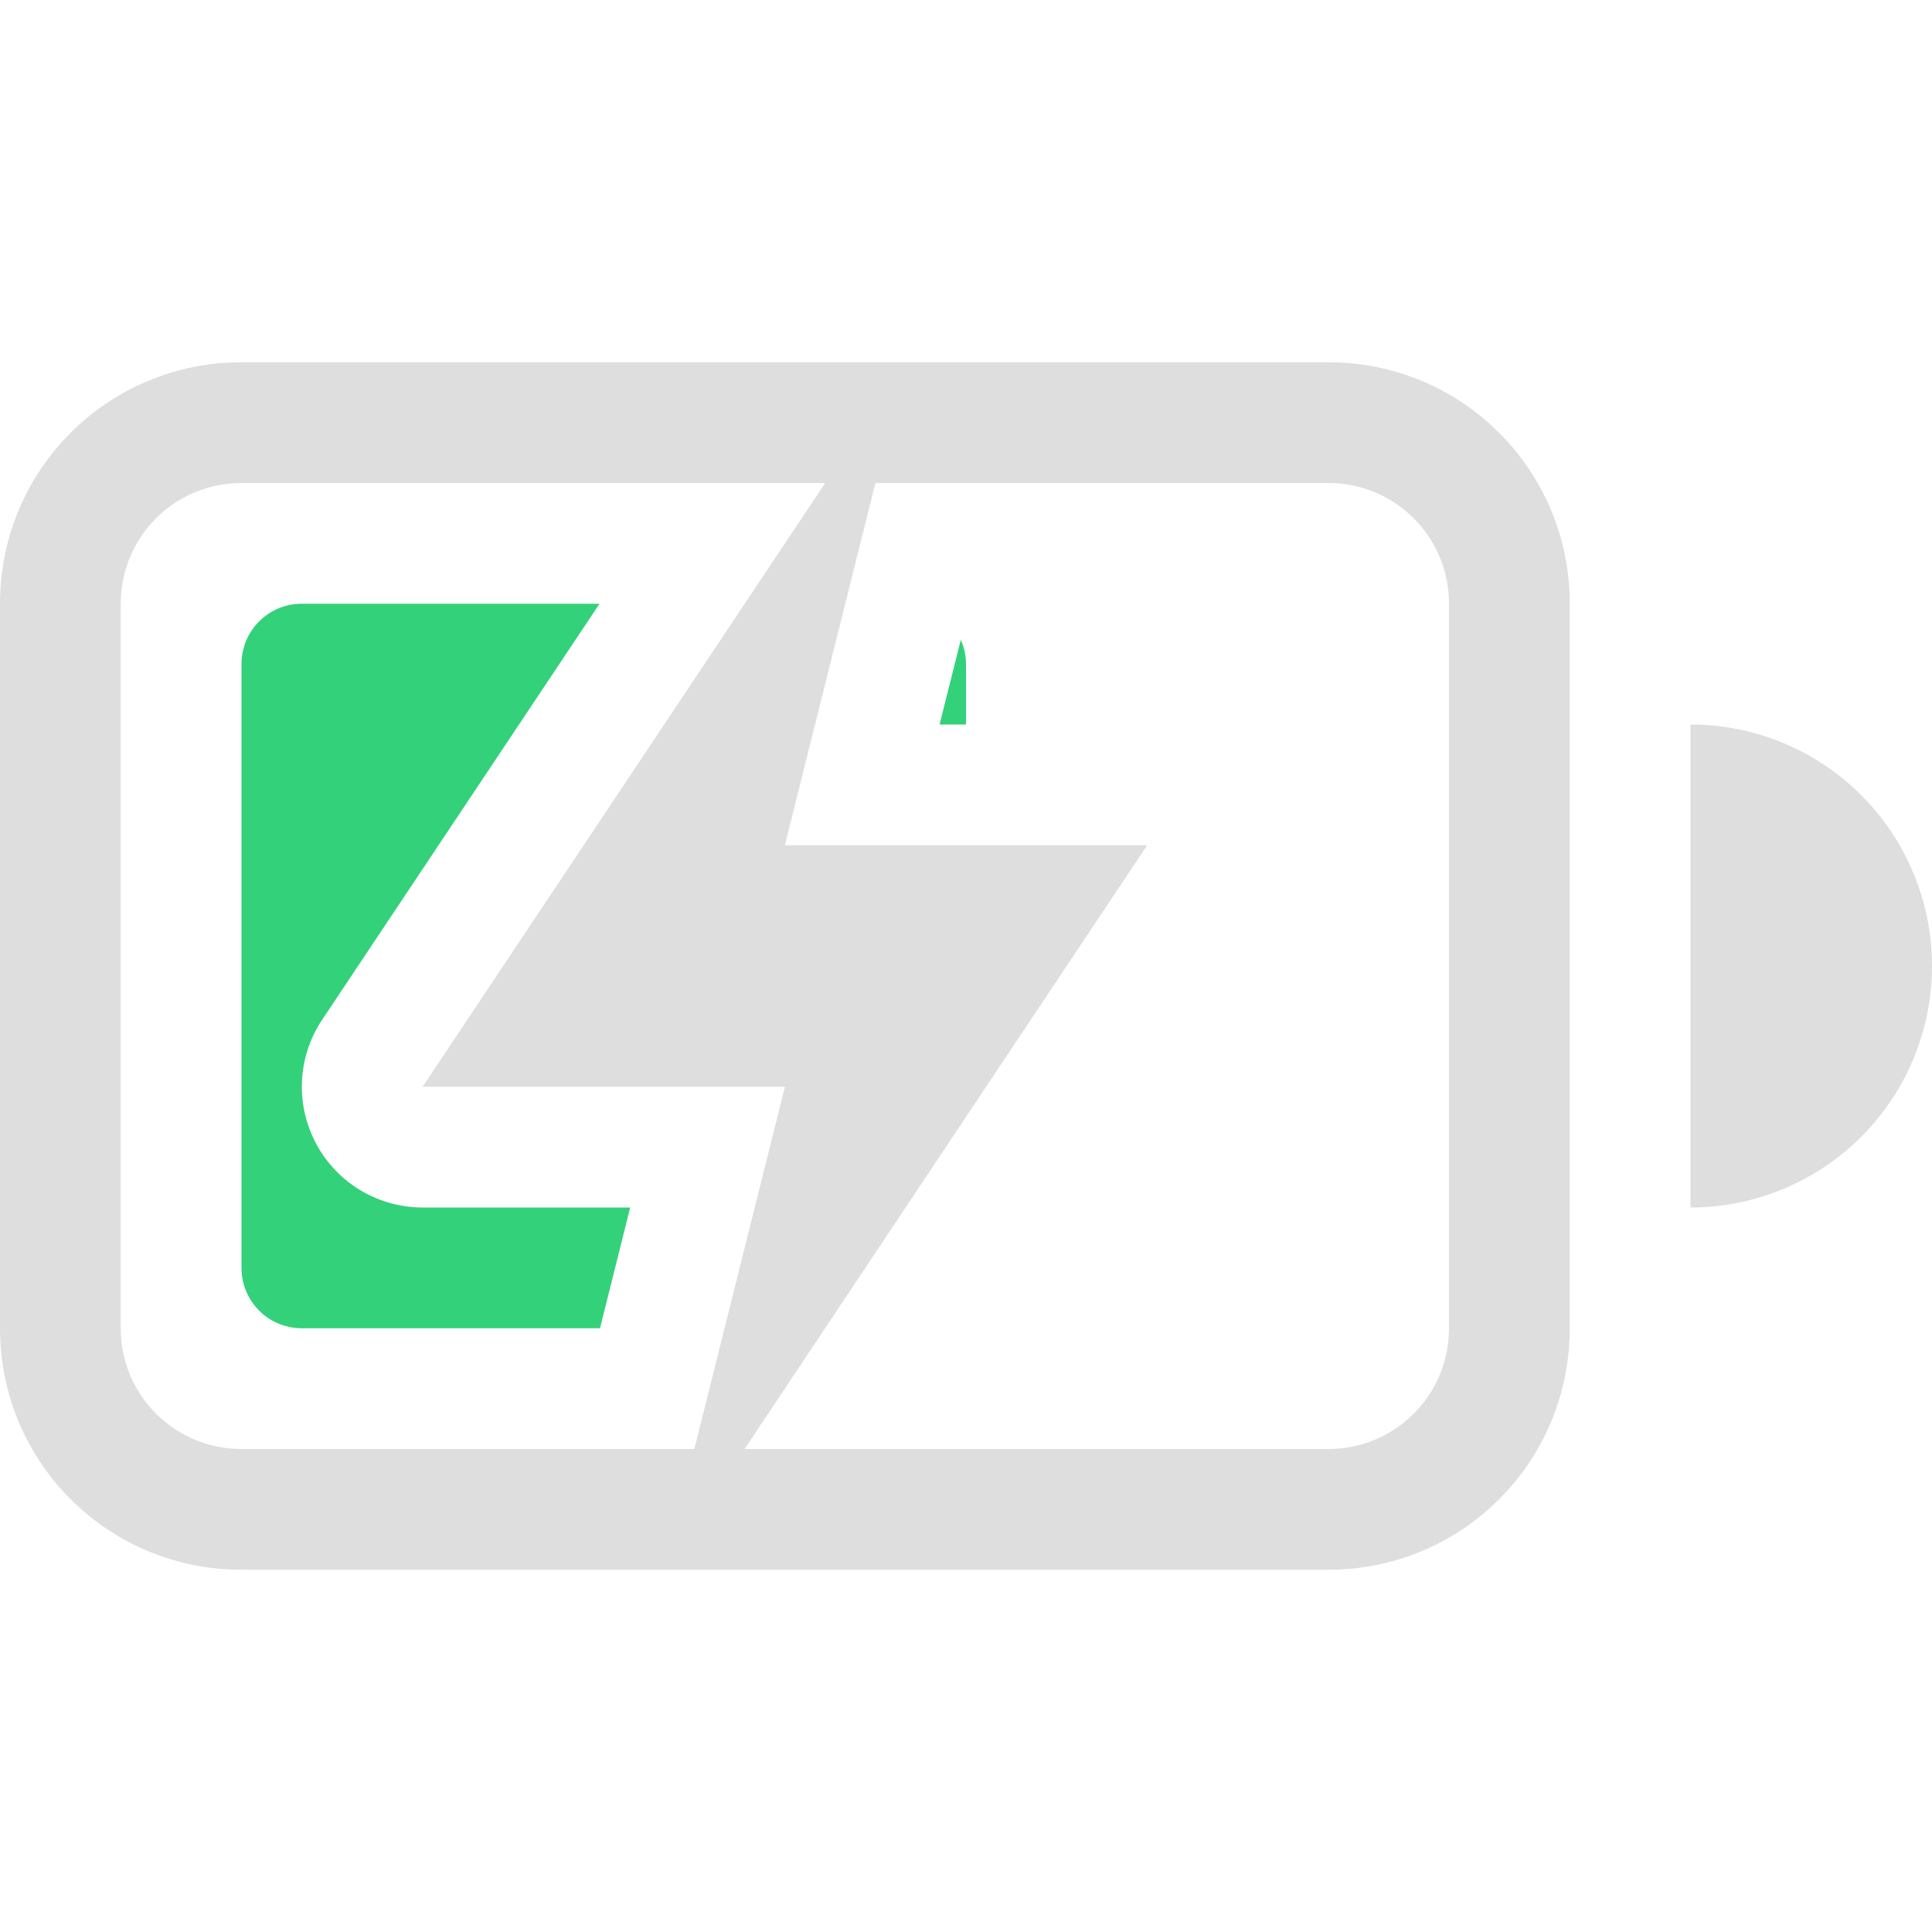<svg width="16" height="16" version="1.1" xmlns="http://www.w3.org/2000/svg">
 <g id="g10" fill="#dedede">
  <path id="path4" d="m2 3c-1.108 0-2 0.892-2 2v6c0 1.108 0.892 2 2 2h9c1.108 0 2-0.892 2-2v-6c0-1.108-0.892-2-2-2h-9zm0 1h9c0.554 0 1 0.446 1 1v6c0 0.554-0.446 1-1 1h-9c-0.554 0-1-0.446-1-1v-6c0-0.554 0.446-1 1-1z"/>
  <path id="rect6" d="m2.5 5c-0.277 0-0.5 0.223-0.5 0.5v5c0 0.277 0.223 0.5 0.5 0.5h2.469l0.25-1h-1.719a1 1 0 0 1-0.832-1.555l2.297-3.445h-2.465zm5.457 0.299-0.176 0.701h0.219v-0.5c0-0.072-0.016-0.14-0.043-0.201zm-2.289 2.254-0.299 0.447h1.115a1 1 0 0 1-0.816-0.447zm0.848 0.447a1 1 0 0 1 0.816 0.447l0.299-0.447h-1.115z" class="success" fill="#33d17a"/>
  <path id="path8" d="m14 6v4a2 2 0 0 0 2-2 2 2 0 0 0-2-2z"/>
 </g>
 <path fill="#dedede" id="path6" d="m6.834 4-3.334 5h3l-0.75 3h0.416l3.334-5h-3l0.75-3z"/>
</svg>
